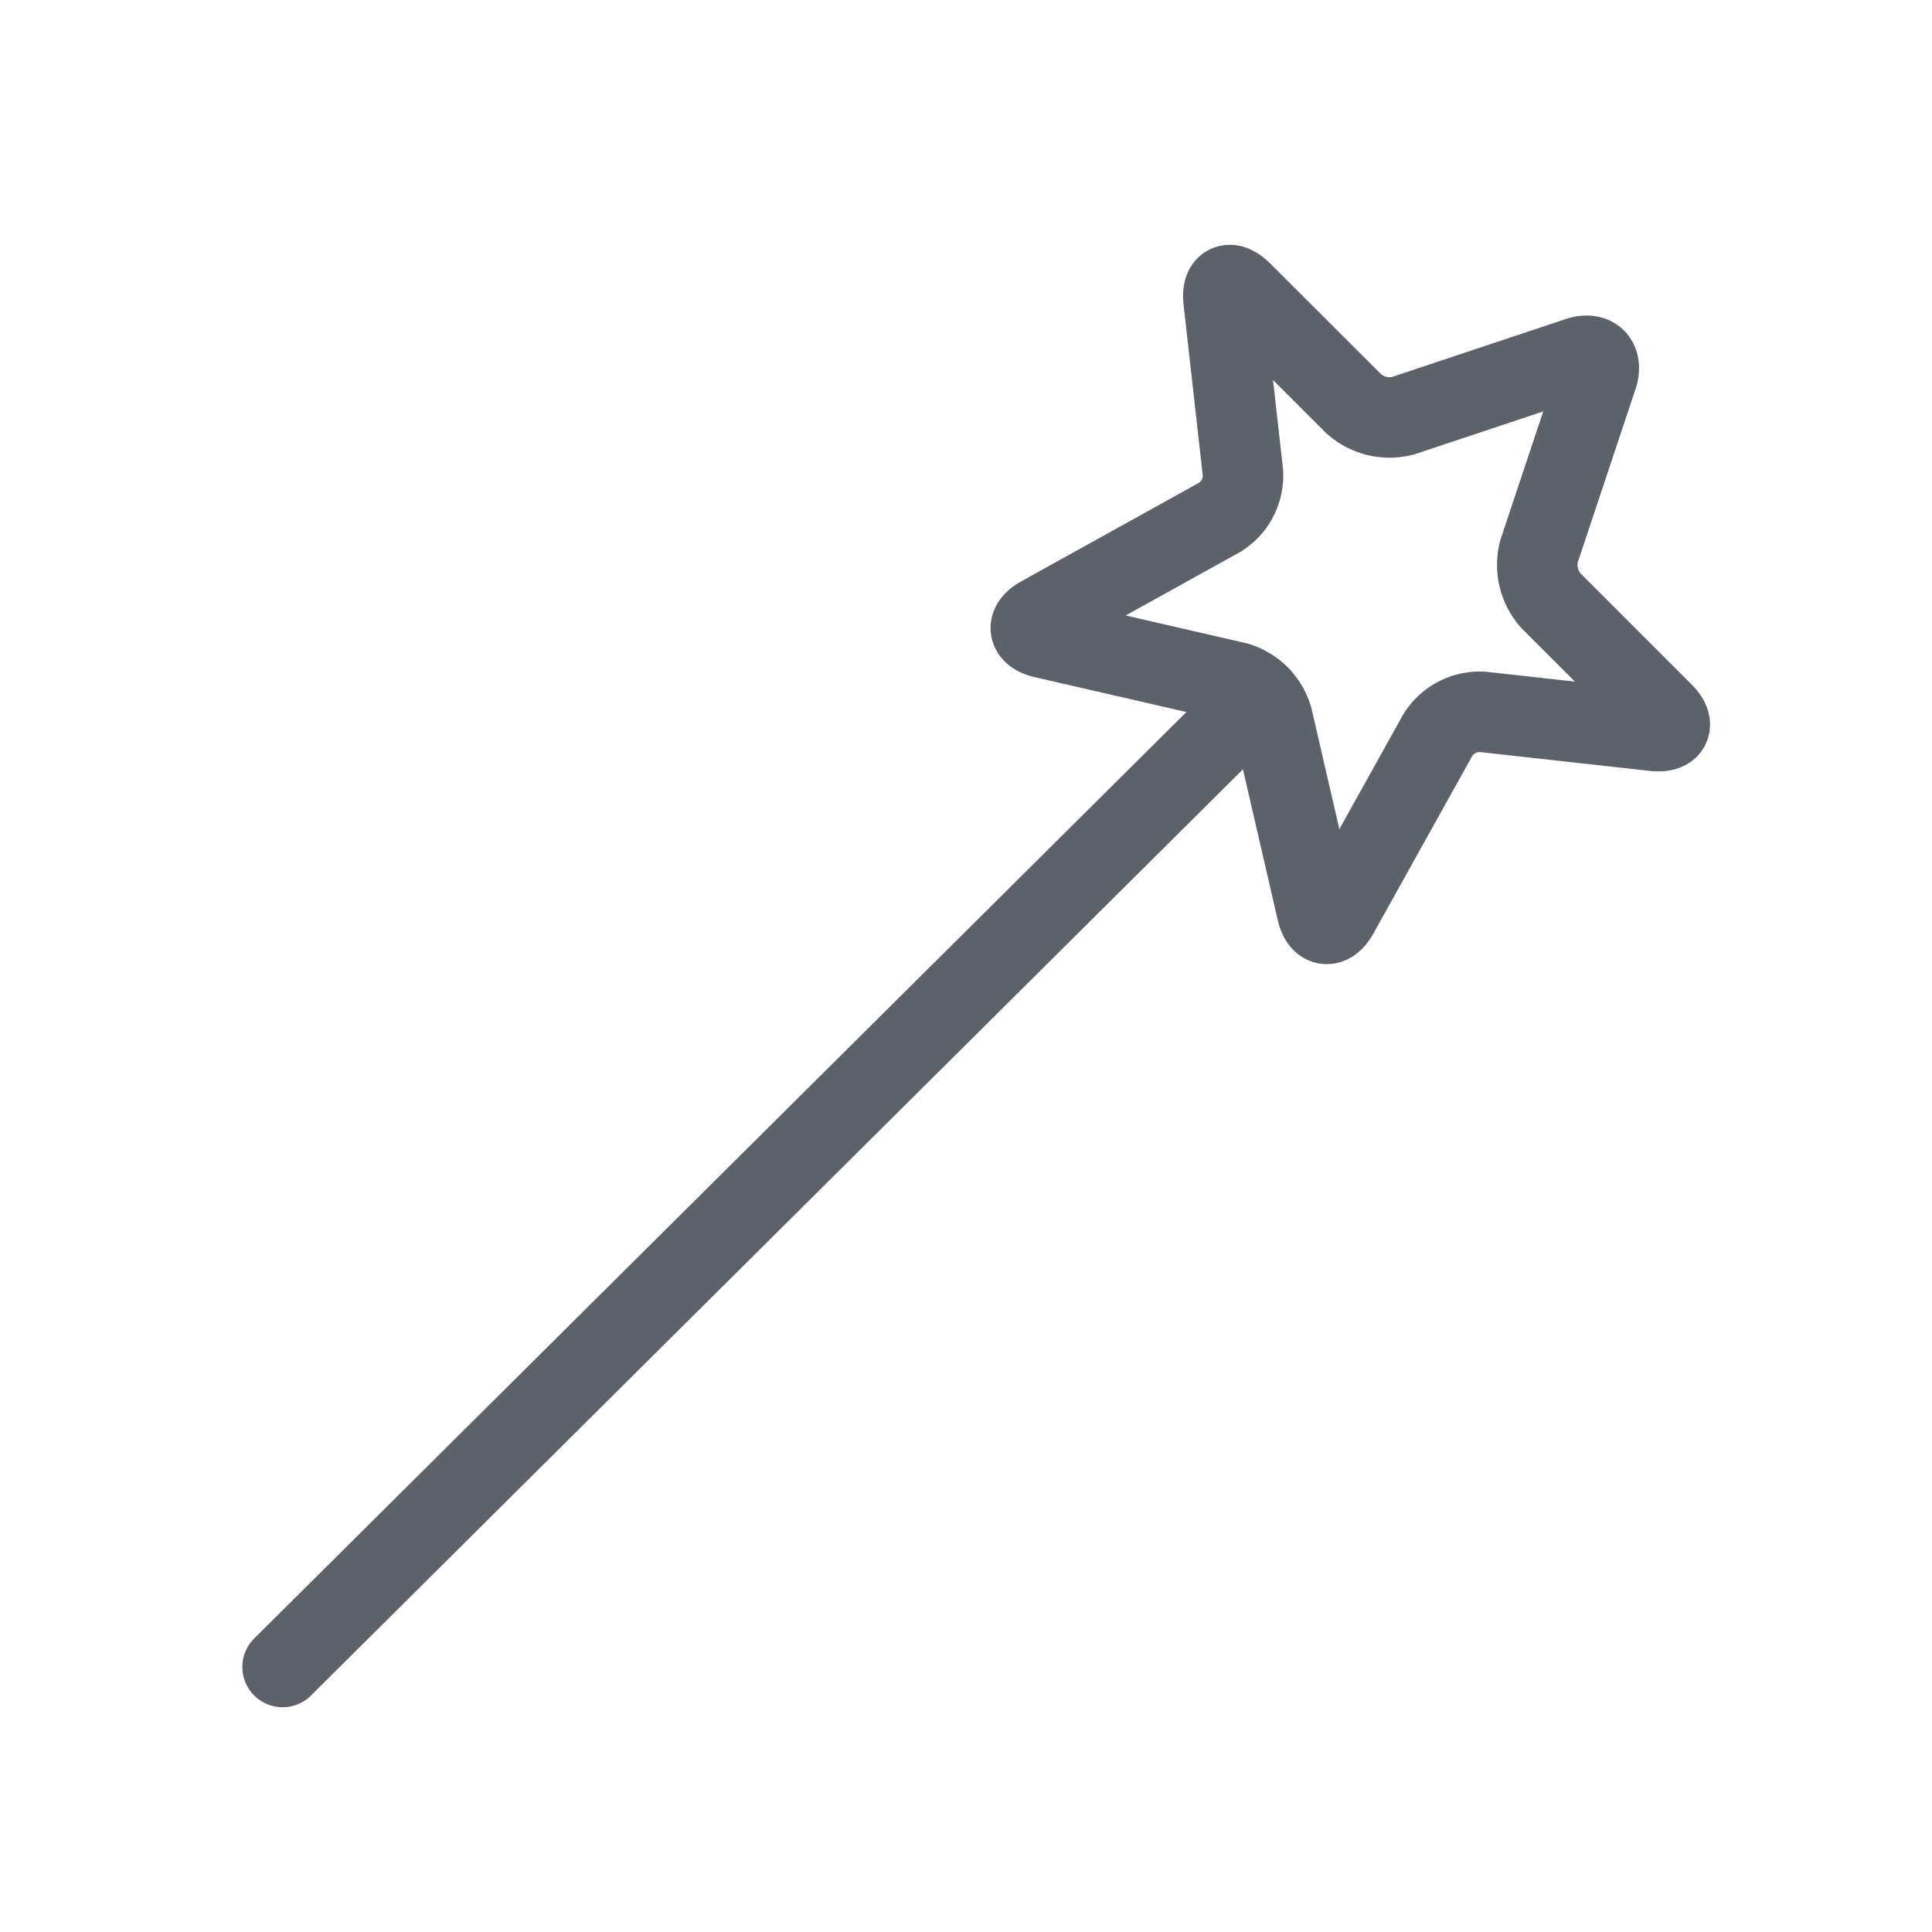 <svg width="48" height="48" viewBox="0 0 48 48" xmlns="http://www.w3.org/2000/svg"><g stroke="#5D6169" stroke-width="2" fill="none" fill-rule="evenodd" stroke-linecap="round" stroke-linejoin="round"><path d="M7.021 41.416l24.27-24.12"/><path d="M39.21 8.878c.391-.13.6.083.475.474l-1.446 4.337c-.118.438-.005.906.3 1.242l2.778 2.778c.291.29.195.493-.216.45l-4.267-.473a1.227 1.227 0 0 0-1.11.573l-2.474 4.444c-.2.362-.44.327-.532-.075l-1.103-4.779a1.312 1.312 0 0 0-.9-.9l-4.779-1.099c-.402-.093-.436-.333-.075-.534l4.447-2.466c.38-.238.599-.663.572-1.11l-.48-4.274c-.045-.409.15-.507.45-.214l2.782 2.778a1.33 1.33 0 0 0 1.243.293l4.334-1.445z"/></g></svg>